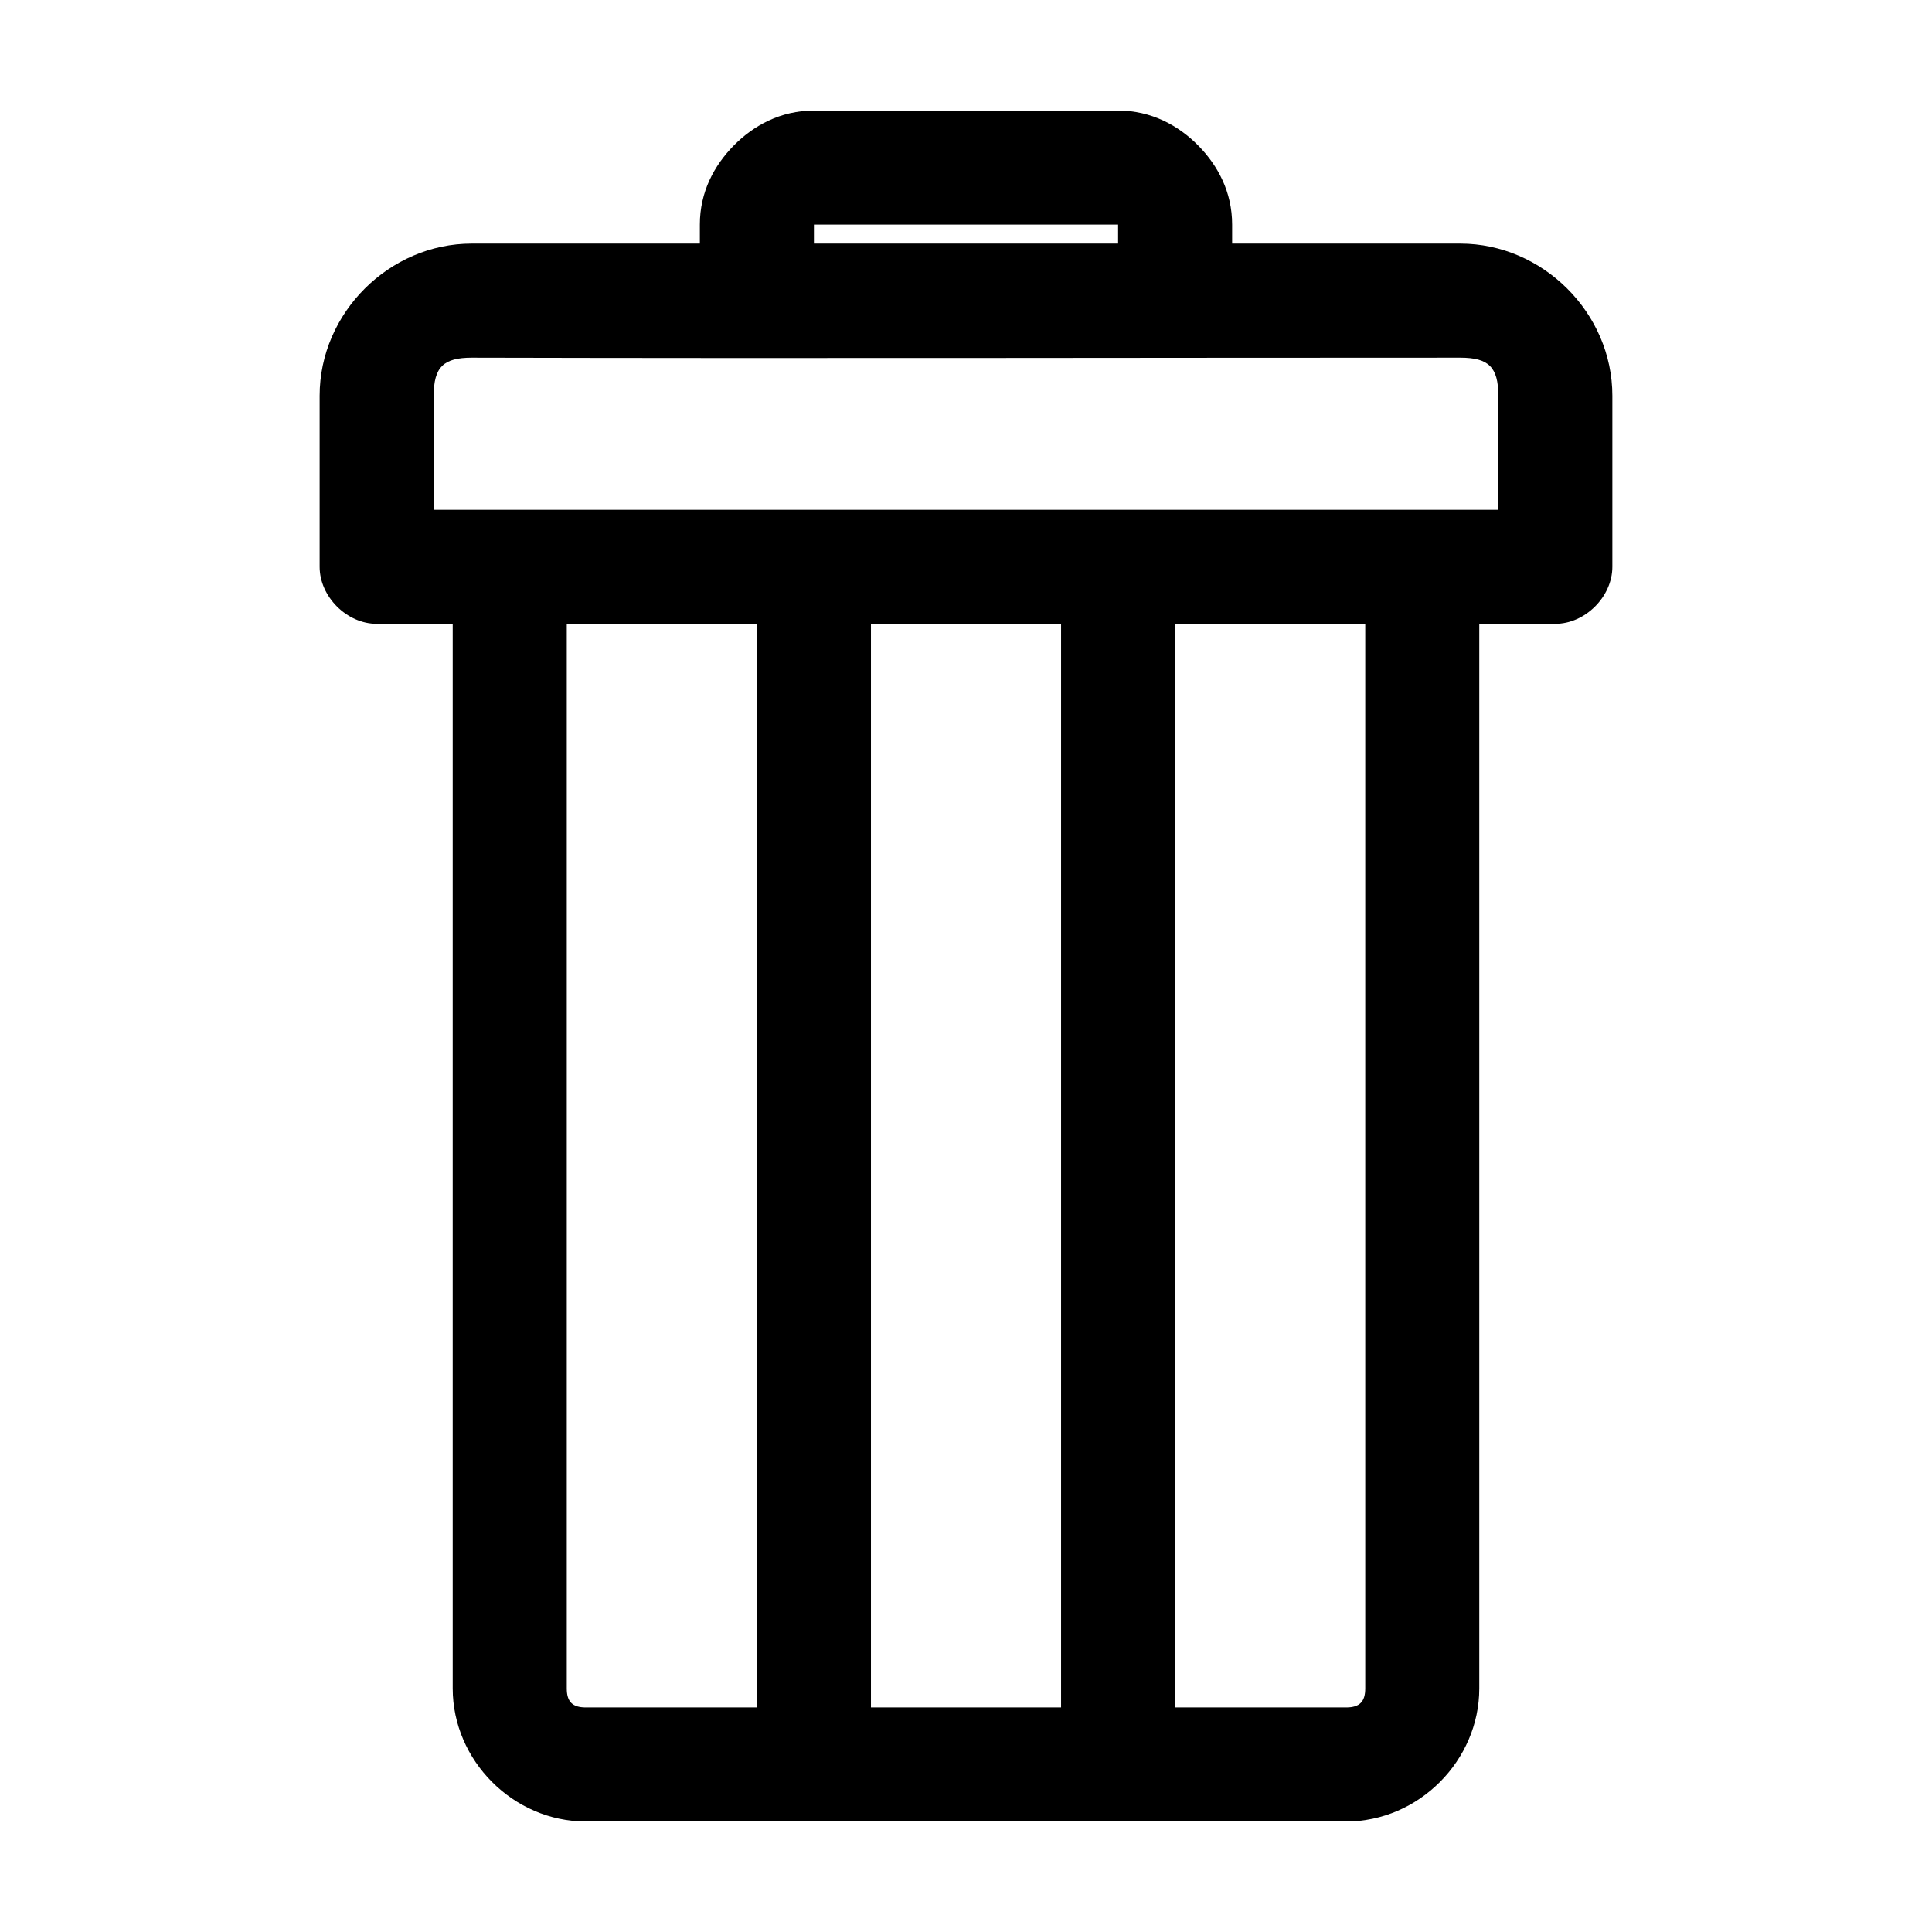 <?xml version="1.0" encoding="UTF-8"?>
<!-- Uploaded to: ICON Repo, www.svgrepo.com, Generator: ICON Repo Mixer Tools -->
<svg fill="#000000" width="800px" height="800px" version="1.1" viewBox="144 144 512 512" xmlns="http://www.w3.org/2000/svg">
 <path d="m359.7 173.29c-8.844 0-16.062 4.004-21.258 9.289-5.191 5.281-8.977 12.297-8.973 20.938v5.039h-60.457c-21.793 0-40.305 18.32-40.305 40.305v45.344c0 7.914 7.199 15.113 15.113 15.113h20.152v282.13c0 19.098 16.035 35.266 35.266 35.266h201.52c19.234 0 35.266-16.168 35.266-35.266v-282.13h20.152c7.914 0 15.113-7.199 15.113-15.113v-45.344c0-21.984-18.512-40.305-40.305-40.305h-60.457v-5.039c0.004-8.637-3.777-15.656-8.969-20.938-5.195-5.285-12.414-9.289-21.254-9.289zm0 30.23h80.609v5.039h-80.609zm-90.688 35.266c87.473 0.211 174.32 0 261.98 0 7.473 0 10.078 2.477 10.078 10.078v30.23h-282.13v-30.23c0-7.598 2.606-10.078 10.078-10.078zm25.191 70.535h50.383c0.012 95.559-0.02 191.95 0 287.17h-45.344c-3.574 0-5.039-1.551-5.039-5.039zm80.609 0h50.383v287.17h-50.383v-287.17zm80.609 0h50.383v282.13c0 3.484-1.461 5.039-5.039 5.039h-45.344c0.008-95.273 0-191.55 0-287.17z"/>
</svg>